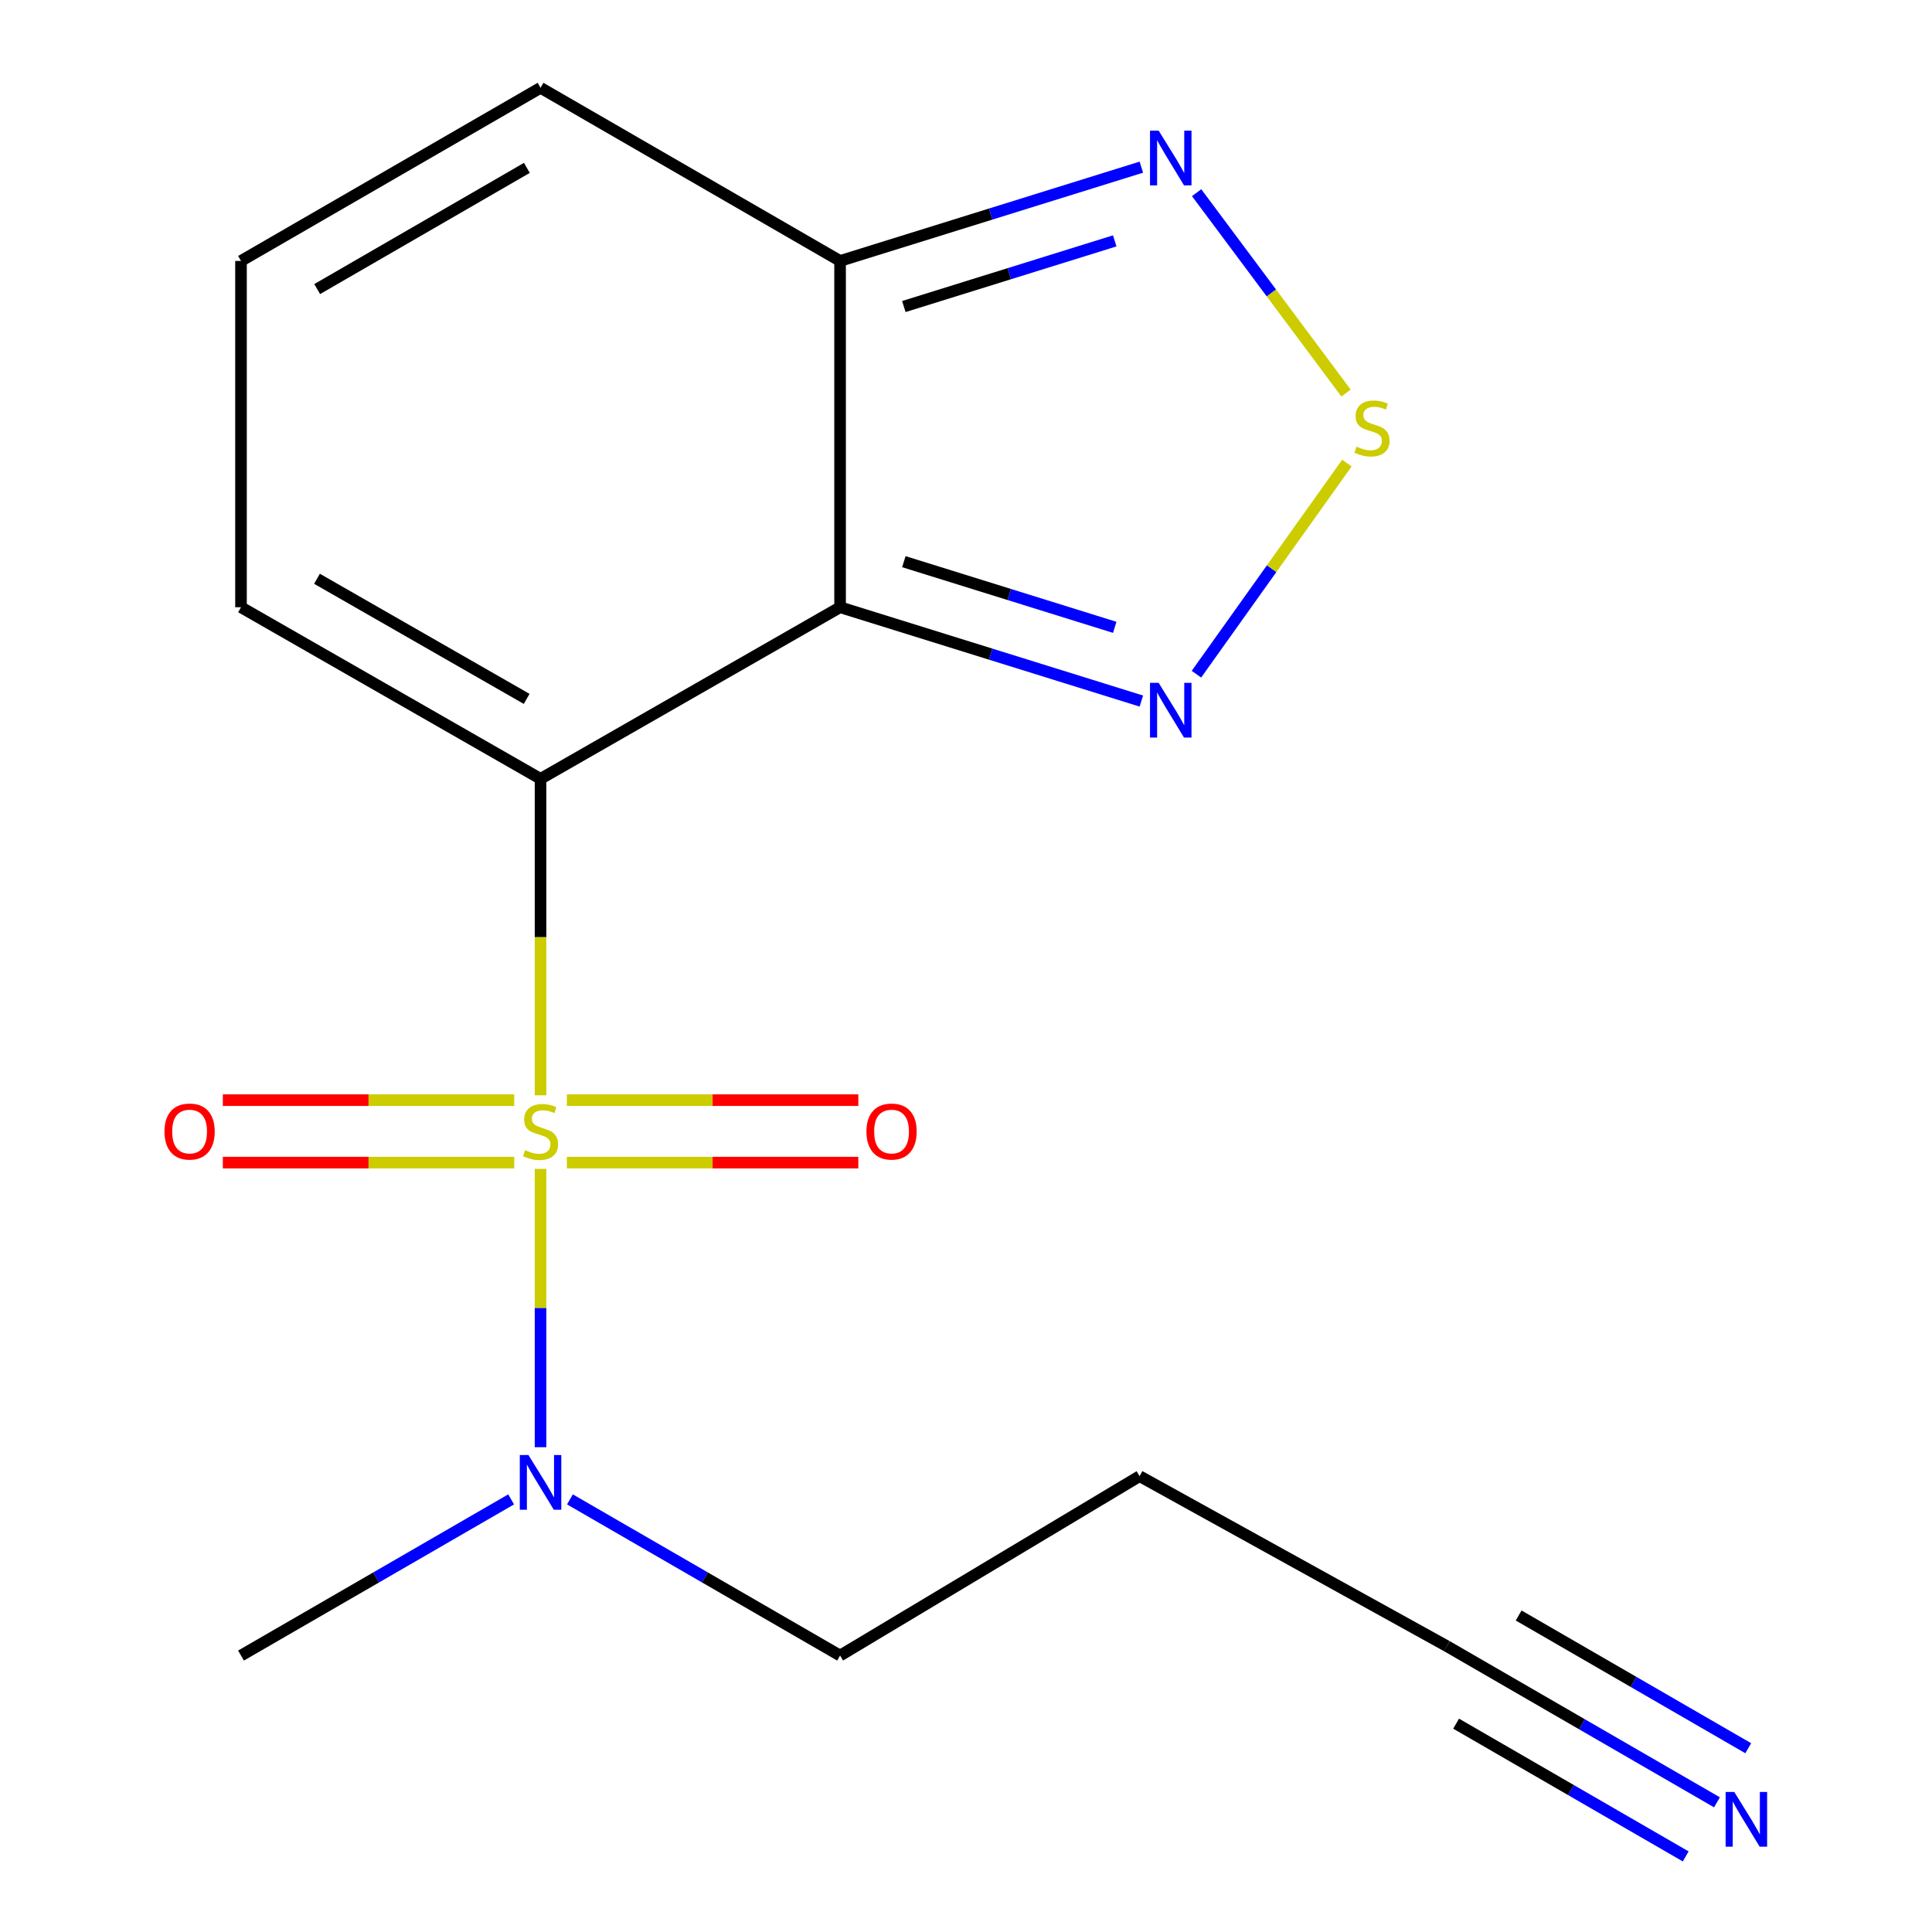 <?xml version='1.0' encoding='iso-8859-1'?>
<svg version='1.1' baseProfile='full'
              xmlns='http://www.w3.org/2000/svg'
                      xmlns:rdkit='http://www.rdkit.org/xml'
                      xmlns:xlink='http://www.w3.org/1999/xlink'
                  xml:space='preserve'
width='1000px' height='1000px' viewBox='0 0 1000 1000'>
<!-- END OF HEADER -->
<rect style='opacity:1.0;fill:#FFFFFF;stroke:none' width='1000' height='1000' x='0' y='0'> </rect>
<path class='bond-0' d='M 279.783,566.92 L 279.783,485.023' style='fill:none;fill-rule:evenodd;stroke:#CCCC00;stroke-width:6px;stroke-linecap:butt;stroke-linejoin:miter;stroke-opacity:1' />
<path class='bond-0' d='M 279.783,485.023 L 279.783,403.127' style='fill:none;fill-rule:evenodd;stroke:#000000;stroke-width:6px;stroke-linecap:butt;stroke-linejoin:miter;stroke-opacity:1' />
<path class='bond-6' d='M 279.783,605.024 L 279.783,677.046' style='fill:none;fill-rule:evenodd;stroke:#CCCC00;stroke-width:6px;stroke-linecap:butt;stroke-linejoin:miter;stroke-opacity:1' />
<path class='bond-6' d='M 279.783,677.046 L 279.783,749.069' style='fill:none;fill-rule:evenodd;stroke:#0000FF;stroke-width:6px;stroke-linecap:butt;stroke-linejoin:miter;stroke-opacity:1' />
<path class='bond-9' d='M 266.162,569.433 L 190.749,569.433' style='fill:none;fill-rule:evenodd;stroke:#CCCC00;stroke-width:6px;stroke-linecap:butt;stroke-linejoin:miter;stroke-opacity:1' />
<path class='bond-9' d='M 190.749,569.433 L 115.336,569.433' style='fill:none;fill-rule:evenodd;stroke:#FF0000;stroke-width:6px;stroke-linecap:butt;stroke-linejoin:miter;stroke-opacity:1' />
<path class='bond-9' d='M 266.162,601.77 L 190.749,601.77' style='fill:none;fill-rule:evenodd;stroke:#CCCC00;stroke-width:6px;stroke-linecap:butt;stroke-linejoin:miter;stroke-opacity:1' />
<path class='bond-9' d='M 190.749,601.77 L 115.336,601.77' style='fill:none;fill-rule:evenodd;stroke:#FF0000;stroke-width:6px;stroke-linecap:butt;stroke-linejoin:miter;stroke-opacity:1' />
<path class='bond-10' d='M 293.406,601.77 L 368.836,601.77' style='fill:none;fill-rule:evenodd;stroke:#CCCC00;stroke-width:6px;stroke-linecap:butt;stroke-linejoin:miter;stroke-opacity:1' />
<path class='bond-10' d='M 368.836,601.77 L 444.266,601.77' style='fill:none;fill-rule:evenodd;stroke:#FF0000;stroke-width:6px;stroke-linecap:butt;stroke-linejoin:miter;stroke-opacity:1' />
<path class='bond-10' d='M 293.406,569.433 L 368.836,569.433' style='fill:none;fill-rule:evenodd;stroke:#CCCC00;stroke-width:6px;stroke-linecap:butt;stroke-linejoin:miter;stroke-opacity:1' />
<path class='bond-10' d='M 368.836,569.433 L 444.266,569.433' style='fill:none;fill-rule:evenodd;stroke:#FF0000;stroke-width:6px;stroke-linecap:butt;stroke-linejoin:miter;stroke-opacity:1' />
<path class='bond-1' d='M 279.783,403.127 L 434.825,314.306' style='fill:none;fill-rule:evenodd;stroke:#000000;stroke-width:6px;stroke-linecap:butt;stroke-linejoin:miter;stroke-opacity:1' />
<path class='bond-8' d='M 279.783,403.127 L 124.742,314.306' style='fill:none;fill-rule:evenodd;stroke:#000000;stroke-width:6px;stroke-linecap:butt;stroke-linejoin:miter;stroke-opacity:1' />
<path class='bond-8' d='M 272.602,361.745 L 164.073,299.57' style='fill:none;fill-rule:evenodd;stroke:#000000;stroke-width:6px;stroke-linecap:butt;stroke-linejoin:miter;stroke-opacity:1' />
<path class='bond-2' d='M 434.825,314.306 L 512.792,338.588' style='fill:none;fill-rule:evenodd;stroke:#000000;stroke-width:6px;stroke-linecap:butt;stroke-linejoin:miter;stroke-opacity:1' />
<path class='bond-2' d='M 512.792,338.588 L 590.759,362.869' style='fill:none;fill-rule:evenodd;stroke:#0000FF;stroke-width:6px;stroke-linecap:butt;stroke-linejoin:miter;stroke-opacity:1' />
<path class='bond-2' d='M 467.83,290.716 L 522.407,307.713' style='fill:none;fill-rule:evenodd;stroke:#000000;stroke-width:6px;stroke-linecap:butt;stroke-linejoin:miter;stroke-opacity:1' />
<path class='bond-2' d='M 522.407,307.713 L 576.984,324.71' style='fill:none;fill-rule:evenodd;stroke:#0000FF;stroke-width:6px;stroke-linecap:butt;stroke-linejoin:miter;stroke-opacity:1' />
<path class='bond-3' d='M 434.825,314.306 L 434.825,135.066' style='fill:none;fill-rule:evenodd;stroke:#000000;stroke-width:6px;stroke-linecap:butt;stroke-linejoin:miter;stroke-opacity:1' />
<path class='bond-4' d='M 619.271,348.963 L 658.21,294.328' style='fill:none;fill-rule:evenodd;stroke:#0000FF;stroke-width:6px;stroke-linecap:butt;stroke-linejoin:miter;stroke-opacity:1' />
<path class='bond-4' d='M 658.21,294.328 L 697.15,239.693' style='fill:none;fill-rule:evenodd;stroke:#CCCC00;stroke-width:6px;stroke-linecap:butt;stroke-linejoin:miter;stroke-opacity:1' />
<path class='bond-5' d='M 434.825,135.066 L 512.792,110.793' style='fill:none;fill-rule:evenodd;stroke:#000000;stroke-width:6px;stroke-linecap:butt;stroke-linejoin:miter;stroke-opacity:1' />
<path class='bond-5' d='M 512.792,110.793 L 590.759,86.519' style='fill:none;fill-rule:evenodd;stroke:#0000FF;stroke-width:6px;stroke-linecap:butt;stroke-linejoin:miter;stroke-opacity:1' />
<path class='bond-5' d='M 467.827,158.66 L 522.404,141.669' style='fill:none;fill-rule:evenodd;stroke:#000000;stroke-width:6px;stroke-linecap:butt;stroke-linejoin:miter;stroke-opacity:1' />
<path class='bond-5' d='M 522.404,141.669 L 576.982,124.677' style='fill:none;fill-rule:evenodd;stroke:#0000FF;stroke-width:6px;stroke-linecap:butt;stroke-linejoin:miter;stroke-opacity:1' />
<path class='bond-17' d='M 434.825,135.066 L 279.783,45.455' style='fill:none;fill-rule:evenodd;stroke:#000000;stroke-width:6px;stroke-linecap:butt;stroke-linejoin:miter;stroke-opacity:1' />
<path class='bond-18' d='M 696.708,203.444 L 658.039,151.589' style='fill:none;fill-rule:evenodd;stroke:#CCCC00;stroke-width:6px;stroke-linecap:butt;stroke-linejoin:miter;stroke-opacity:1' />
<path class='bond-18' d='M 658.039,151.589 L 619.37,99.735' style='fill:none;fill-rule:evenodd;stroke:#0000FF;stroke-width:6px;stroke-linecap:butt;stroke-linejoin:miter;stroke-opacity:1' />
<path class='bond-15' d='M 295.001,776.082 L 364.913,816.499' style='fill:none;fill-rule:evenodd;stroke:#0000FF;stroke-width:6px;stroke-linecap:butt;stroke-linejoin:miter;stroke-opacity:1' />
<path class='bond-15' d='M 364.913,816.499 L 434.825,856.915' style='fill:none;fill-rule:evenodd;stroke:#000000;stroke-width:6px;stroke-linecap:butt;stroke-linejoin:miter;stroke-opacity:1' />
<path class='bond-16' d='M 264.566,776.082 L 194.654,816.499' style='fill:none;fill-rule:evenodd;stroke:#0000FF;stroke-width:6px;stroke-linecap:butt;stroke-linejoin:miter;stroke-opacity:1' />
<path class='bond-16' d='M 194.654,816.499 L 124.742,856.915' style='fill:none;fill-rule:evenodd;stroke:#000000;stroke-width:6px;stroke-linecap:butt;stroke-linejoin:miter;stroke-opacity:1' />
<path class='bond-7' d='M 888.702,932.877 L 818.799,892.462' style='fill:none;fill-rule:evenodd;stroke:#0000FF;stroke-width:6px;stroke-linecap:butt;stroke-linejoin:miter;stroke-opacity:1' />
<path class='bond-7' d='M 818.799,892.462 L 748.895,852.046' style='fill:none;fill-rule:evenodd;stroke:#000000;stroke-width:6px;stroke-linecap:butt;stroke-linejoin:miter;stroke-opacity:1' />
<path class='bond-7' d='M 904.888,904.882 L 845.47,870.529' style='fill:none;fill-rule:evenodd;stroke:#0000FF;stroke-width:6px;stroke-linecap:butt;stroke-linejoin:miter;stroke-opacity:1' />
<path class='bond-7' d='M 845.47,870.529 L 786.052,836.175' style='fill:none;fill-rule:evenodd;stroke:#000000;stroke-width:6px;stroke-linecap:butt;stroke-linejoin:miter;stroke-opacity:1' />
<path class='bond-7' d='M 872.516,960.873 L 813.098,926.519' style='fill:none;fill-rule:evenodd;stroke:#0000FF;stroke-width:6px;stroke-linecap:butt;stroke-linejoin:miter;stroke-opacity:1' />
<path class='bond-7' d='M 813.098,926.519 L 753.68,892.166' style='fill:none;fill-rule:evenodd;stroke:#000000;stroke-width:6px;stroke-linecap:butt;stroke-linejoin:miter;stroke-opacity:1' />
<path class='bond-12' d='M 124.742,314.306 L 124.742,135.066' style='fill:none;fill-rule:evenodd;stroke:#000000;stroke-width:6px;stroke-linecap:butt;stroke-linejoin:miter;stroke-opacity:1' />
<path class='bond-11' d='M 748.895,852.046 L 589.848,764.052' style='fill:none;fill-rule:evenodd;stroke:#000000;stroke-width:6px;stroke-linecap:butt;stroke-linejoin:miter;stroke-opacity:1' />
<path class='bond-13' d='M 124.742,135.066 L 279.783,45.455' style='fill:none;fill-rule:evenodd;stroke:#000000;stroke-width:6px;stroke-linecap:butt;stroke-linejoin:miter;stroke-opacity:1' />
<path class='bond-13' d='M 164.181,149.622 L 272.709,86.894' style='fill:none;fill-rule:evenodd;stroke:#000000;stroke-width:6px;stroke-linecap:butt;stroke-linejoin:miter;stroke-opacity:1' />
<path class='bond-14' d='M 589.848,764.052 L 434.825,856.915' style='fill:none;fill-rule:evenodd;stroke:#000000;stroke-width:6px;stroke-linecap:butt;stroke-linejoin:miter;stroke-opacity:1' />
<path  class='atom-0' d='M 271.783 595.322
Q 272.103 595.442, 273.423 596.002
Q 274.743 596.562, 276.183 596.922
Q 277.663 597.242, 279.103 597.242
Q 281.783 597.242, 283.343 595.962
Q 284.903 594.642, 284.903 592.362
Q 284.903 590.802, 284.103 589.842
Q 283.343 588.882, 282.143 588.362
Q 280.943 587.842, 278.943 587.242
Q 276.423 586.482, 274.903 585.762
Q 273.423 585.042, 272.343 583.522
Q 271.303 582.002, 271.303 579.442
Q 271.303 575.882, 273.703 573.682
Q 276.143 571.482, 280.943 571.482
Q 284.223 571.482, 287.943 573.042
L 287.023 576.122
Q 283.623 574.722, 281.063 574.722
Q 278.303 574.722, 276.783 575.882
Q 275.263 577.002, 275.303 578.962
Q 275.303 580.482, 276.063 581.402
Q 276.863 582.322, 277.983 582.842
Q 279.143 583.362, 281.063 583.962
Q 283.623 584.762, 285.143 585.562
Q 286.663 586.362, 287.743 588.002
Q 288.863 589.602, 288.863 592.362
Q 288.863 596.282, 286.223 598.402
Q 283.623 600.482, 279.263 600.482
Q 276.743 600.482, 274.823 599.922
Q 272.943 599.402, 270.703 598.482
L 271.783 595.322
' fill='#CCCC00'/>
<path  class='atom-3' d='M 599.721 353.45
L 609.001 368.45
Q 609.921 369.93, 611.401 372.61
Q 612.881 375.29, 612.961 375.45
L 612.961 353.45
L 616.721 353.45
L 616.721 381.77
L 612.841 381.77
L 602.881 365.37
Q 601.721 363.45, 600.481 361.25
Q 599.281 359.05, 598.921 358.37
L 598.921 381.77
L 595.241 381.77
L 595.241 353.45
L 599.721 353.45
' fill='#0000FF'/>
<path  class='atom-5' d='M 702.144 231.181
Q 702.464 231.301, 703.784 231.861
Q 705.104 232.421, 706.544 232.781
Q 708.024 233.101, 709.464 233.101
Q 712.144 233.101, 713.704 231.821
Q 715.264 230.501, 715.264 228.221
Q 715.264 226.661, 714.464 225.701
Q 713.704 224.741, 712.504 224.221
Q 711.304 223.701, 709.304 223.101
Q 706.784 222.341, 705.264 221.621
Q 703.784 220.901, 702.704 219.381
Q 701.664 217.861, 701.664 215.301
Q 701.664 211.741, 704.064 209.541
Q 706.504 207.341, 711.304 207.341
Q 714.584 207.341, 718.304 208.901
L 717.384 211.981
Q 713.984 210.581, 711.424 210.581
Q 708.664 210.581, 707.144 211.741
Q 705.624 212.861, 705.664 214.821
Q 705.664 216.341, 706.424 217.261
Q 707.224 218.181, 708.344 218.701
Q 709.504 219.221, 711.424 219.821
Q 713.984 220.621, 715.504 221.421
Q 717.024 222.221, 718.104 223.861
Q 719.224 225.461, 719.224 228.221
Q 719.224 232.141, 716.584 234.261
Q 713.984 236.341, 709.624 236.341
Q 707.104 236.341, 705.184 235.781
Q 703.304 235.261, 701.064 234.341
L 702.144 231.181
' fill='#CCCC00'/>
<path  class='atom-6' d='M 599.721 67.621
L 609.001 82.621
Q 609.921 84.1, 611.401 86.781
Q 612.881 89.46, 612.961 89.621
L 612.961 67.621
L 616.721 67.621
L 616.721 95.941
L 612.841 95.941
L 602.881 79.54
Q 601.721 77.621, 600.481 75.421
Q 599.281 73.221, 598.921 72.54
L 598.921 95.941
L 595.241 95.941
L 595.241 67.621
L 599.721 67.621
' fill='#0000FF'/>
<path  class='atom-7' d='M 273.523 753.125
L 282.803 768.125
Q 283.723 769.605, 285.203 772.285
Q 286.683 774.965, 286.763 775.125
L 286.763 753.125
L 290.523 753.125
L 290.523 781.445
L 286.643 781.445
L 276.683 765.045
Q 275.523 763.125, 274.283 760.925
Q 273.083 758.725, 272.723 758.045
L 272.723 781.445
L 269.043 781.445
L 269.043 753.125
L 273.523 753.125
' fill='#0000FF'/>
<path  class='atom-8' d='M 897.659 927.515
L 906.939 942.515
Q 907.859 943.995, 909.339 946.675
Q 910.819 949.355, 910.899 949.515
L 910.899 927.515
L 914.659 927.515
L 914.659 955.835
L 910.779 955.835
L 900.819 939.435
Q 899.659 937.515, 898.419 935.315
Q 897.219 933.115, 896.859 932.435
L 896.859 955.835
L 893.179 955.835
L 893.179 927.515
L 897.659 927.515
' fill='#0000FF'/>
<path  class='atom-10' d='M 85.136 585.682
Q 85.136 578.882, 88.496 575.082
Q 91.856 571.282, 98.136 571.282
Q 104.416 571.282, 107.776 575.082
Q 111.136 578.882, 111.136 585.682
Q 111.136 592.562, 107.736 596.482
Q 104.336 600.362, 98.136 600.362
Q 91.896 600.362, 88.496 596.482
Q 85.136 592.602, 85.136 585.682
M 98.136 597.162
Q 102.456 597.162, 104.776 594.282
Q 107.136 591.362, 107.136 585.682
Q 107.136 580.122, 104.776 577.322
Q 102.456 574.482, 98.136 574.482
Q 93.816 574.482, 91.456 577.282
Q 89.136 580.082, 89.136 585.682
Q 89.136 591.402, 91.456 594.282
Q 93.816 597.162, 98.136 597.162
' fill='#FF0000'/>
<path  class='atom-11' d='M 448.467 585.682
Q 448.467 578.882, 451.827 575.082
Q 455.187 571.282, 461.467 571.282
Q 467.747 571.282, 471.107 575.082
Q 474.467 578.882, 474.467 585.682
Q 474.467 592.562, 471.067 596.482
Q 467.667 600.362, 461.467 600.362
Q 455.227 600.362, 451.827 596.482
Q 448.467 592.602, 448.467 585.682
M 461.467 597.162
Q 465.787 597.162, 468.107 594.282
Q 470.467 591.362, 470.467 585.682
Q 470.467 580.122, 468.107 577.322
Q 465.787 574.482, 461.467 574.482
Q 457.147 574.482, 454.787 577.282
Q 452.467 580.082, 452.467 585.682
Q 452.467 591.402, 454.787 594.282
Q 457.147 597.162, 461.467 597.162
' fill='#FF0000'/>
</svg>
